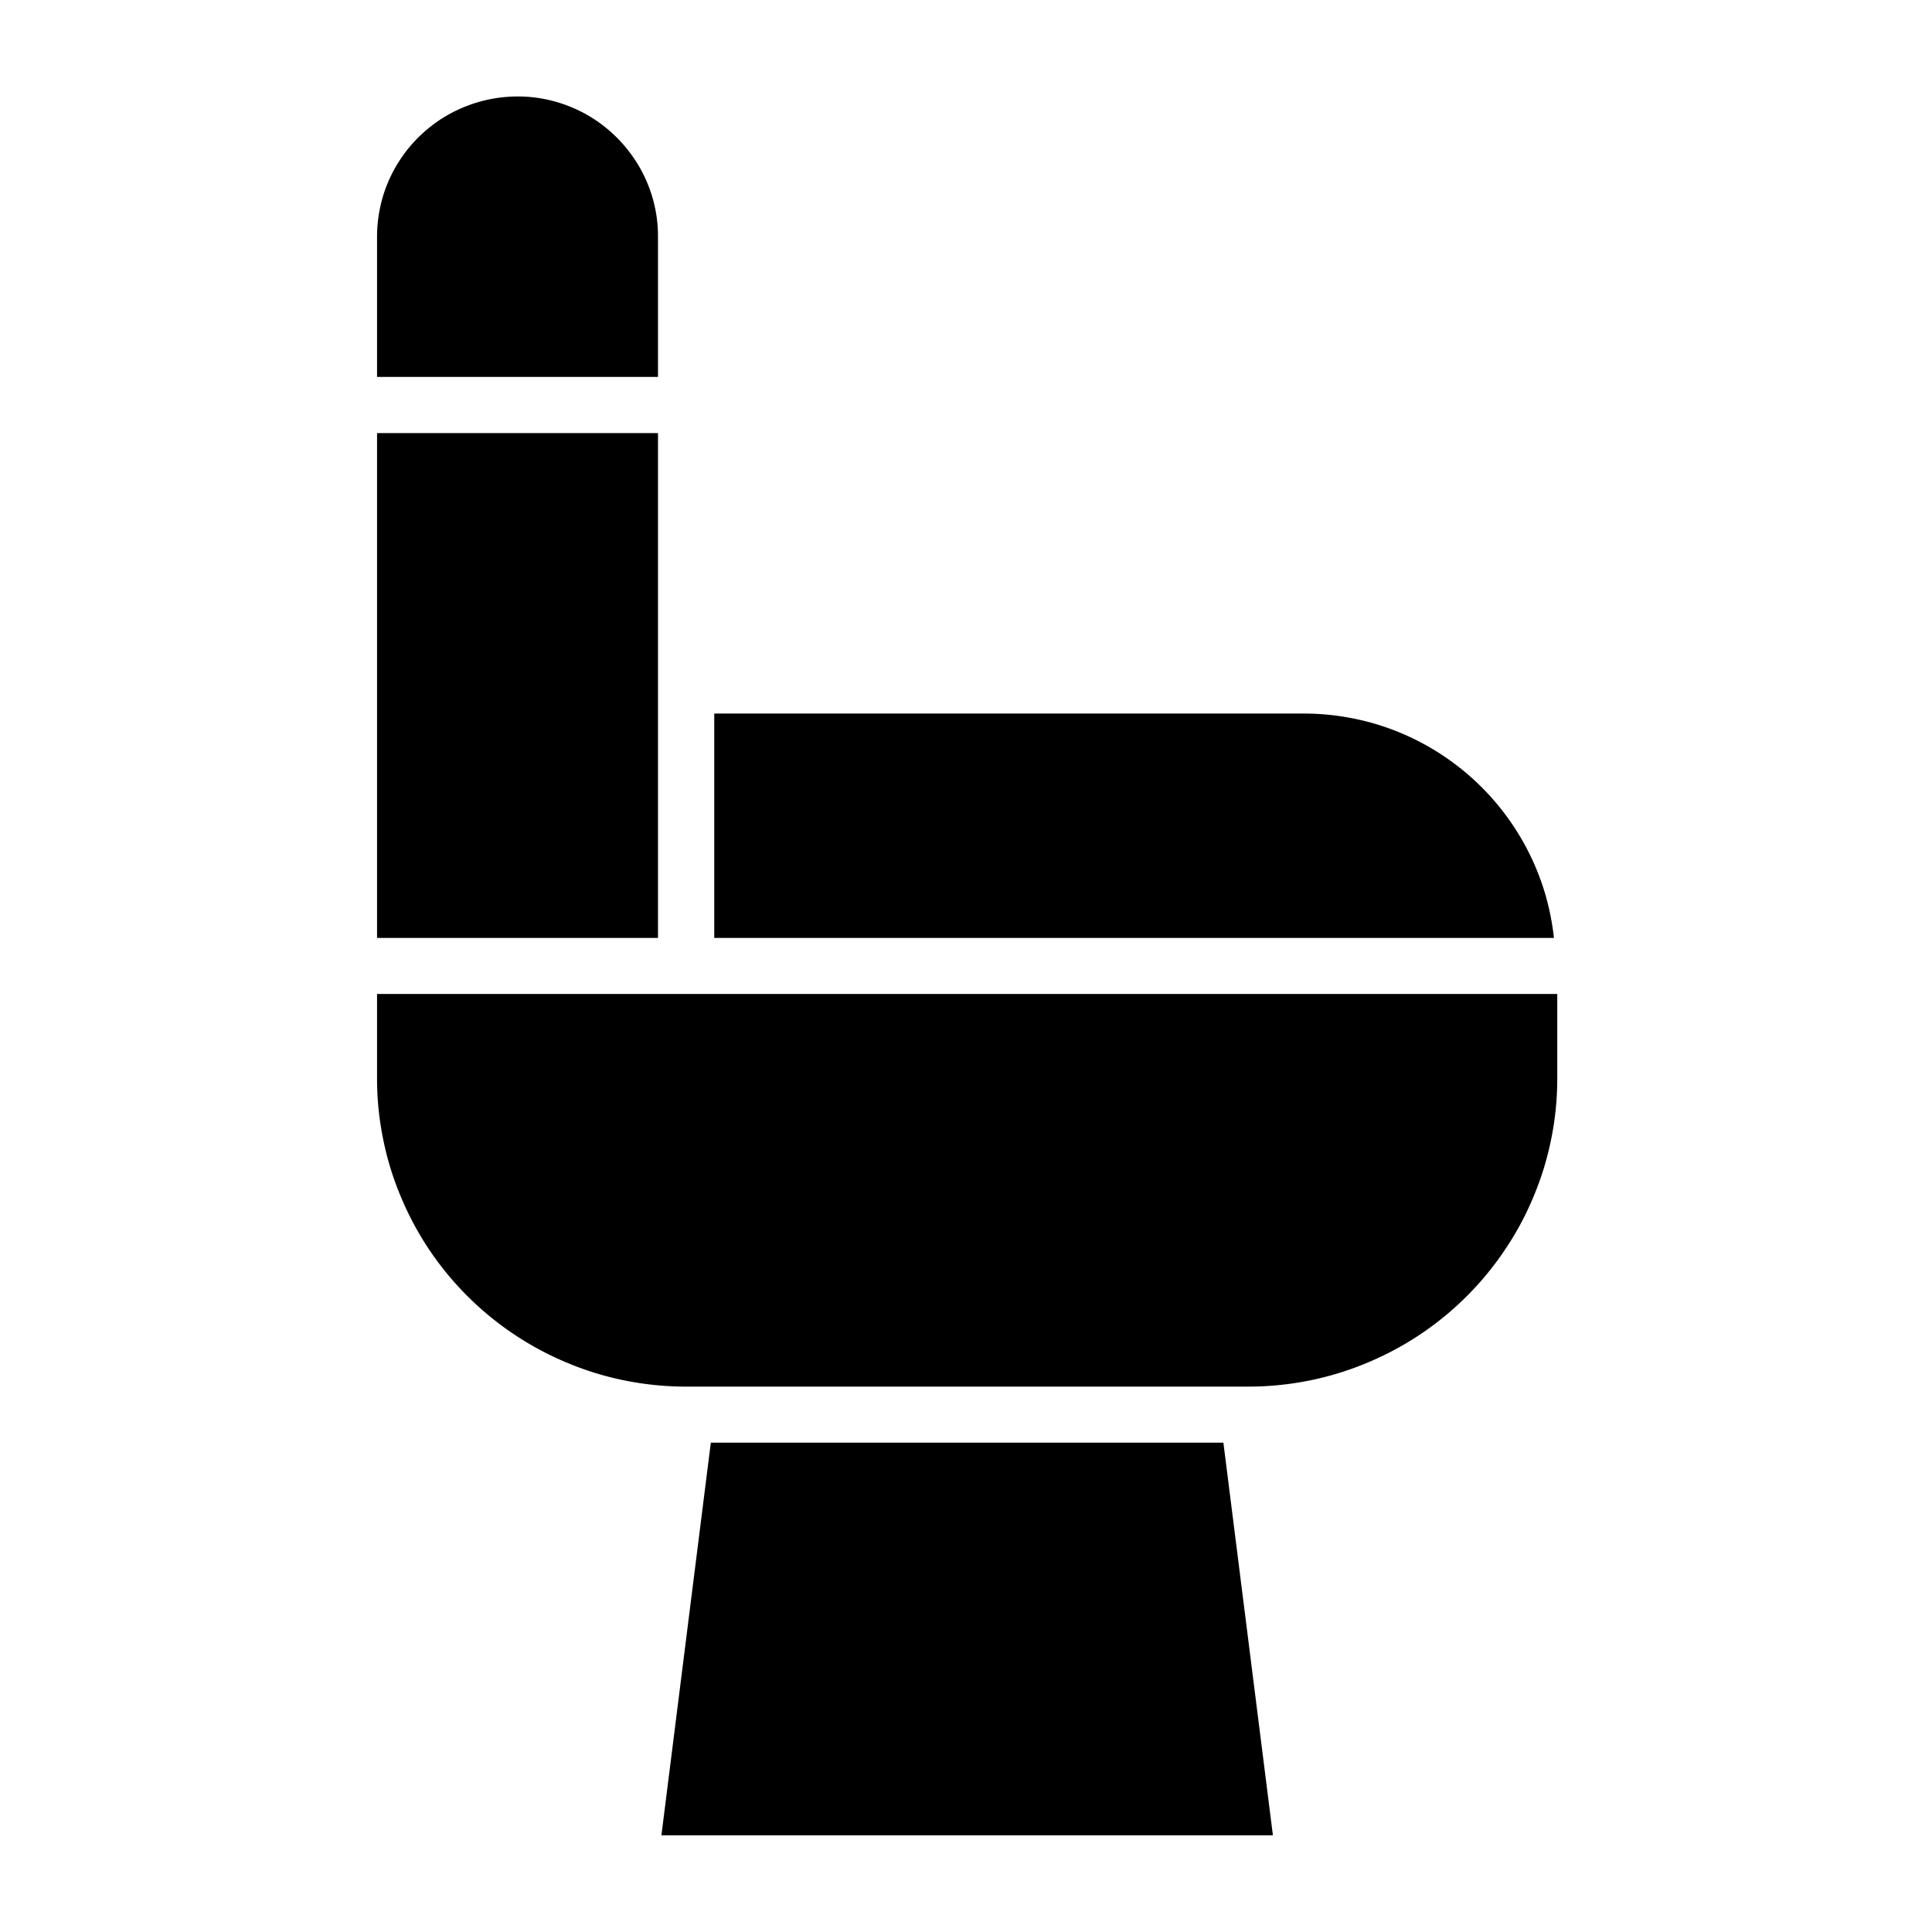 <svg viewBox="0 0 75 75" height="100" width="100" xmlns="http://www.w3.org/2000/svg"><defs><clipPath id="a"><path d="M25 56h25v15.246H25Zm0 0"></path></clipPath><clipPath id="b"><path d="M14.293 3.746H26V15H14.293Zm0 0"></path></clipPath><clipPath id="c"><path d="M14.293 16H26v21H14.293Zm0 0"></path></clipPath><clipPath id="d"><path d="M14.293 38h46.5v16h-46.5Zm0 0"></path></clipPath><clipPath id="e"><path d="M27 27h33.793v10H27Zm0 0"></path></clipPath></defs><g clip-path="url(#a)"><path d="M49.414 71.246H25.676l1.918-15.242h19.898Zm0 0"></path></g><g clip-path="url(#b)"><path d="M25.543 9.191v5.442H14.637V9.19c0-.359.035-.71.105-1.062q.102-.526.309-1.024a5.4 5.4 0 0 1 .504-.937q.298-.449.68-.828.379-.376.824-.676a5.5 5.5 0 0 1 3.03-.918 5.4 5.4 0 0 1 2.087.414q.499.205.945.504a5.5 5.5 0 0 1 1.504 1.504 5.4 5.4 0 0 1 .816 1.96q.104.526.102 1.063m0 0"></path></g><g clip-path="url(#c)"><path d="M14.637 16.813h10.906V36.41H14.637Zm0 0"></path></g><g clip-path="url(#d)"><path d="M60.453 38.586v3.266c0 .785-.074 1.566-.23 2.336-.153.773-.38 1.519-.684 2.246q-.448 1.09-1.11 2.07a11.7 11.7 0 0 1-1.492 1.816q-.831.832-1.816 1.489-.984.655-2.074 1.105-1.095.456-2.25.684a12 12 0 0 1-2.344.23H26.637a12 12 0 0 1-2.344-.23 11.7 11.7 0 0 1-2.25-.684 12 12 0 0 1-5.387-4.41 12 12 0 0 1-1.105-2.07 11.6 11.6 0 0 1-.684-2.246q-.232-1.157-.23-2.336v-3.266Zm0 0"></path></g><g clip-path="url(#e)"><path d="M60.324 36.41H27.727V27.7h22.91a9.7 9.7 0 0 1 1.773.167 9.7 9.7 0 0 1 3.309 1.274 9.793 9.793 0 0 1 4.254 5.523q.252.855.351 1.746m0 0"></path></g></svg>